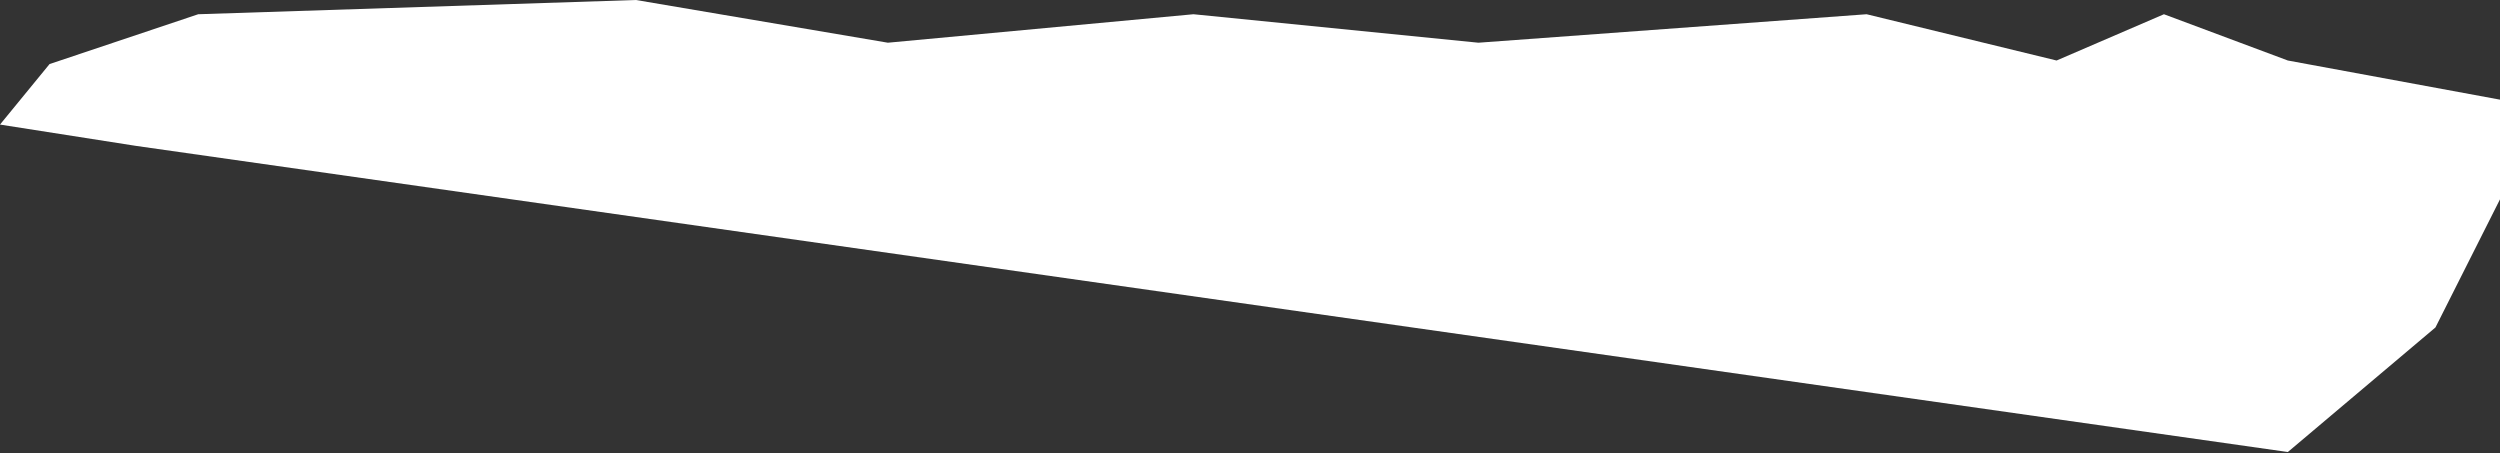 <?xml version="1.0" encoding="UTF-8"?> <svg xmlns="http://www.w3.org/2000/svg" width="1318" height="239" viewBox="0 0 1318 239" fill="none"><rect x="0" y="0" width="1318" height="239" fill="#333333" stroke="none"/> <path d="M1318 105.078L1283.97 172.629L1206.15 238.303L71.847 76.932L0 65.674L26.126 33.775L104.504 7.506L335.283 0L468.091 22.517L629.201 7.506L779.425 22.517L984.079 7.506L1084.23 31.899L1140.83 7.506L1206.15 31.899L1318 52.539V105.078Z" fill="white"></path> </svg> 